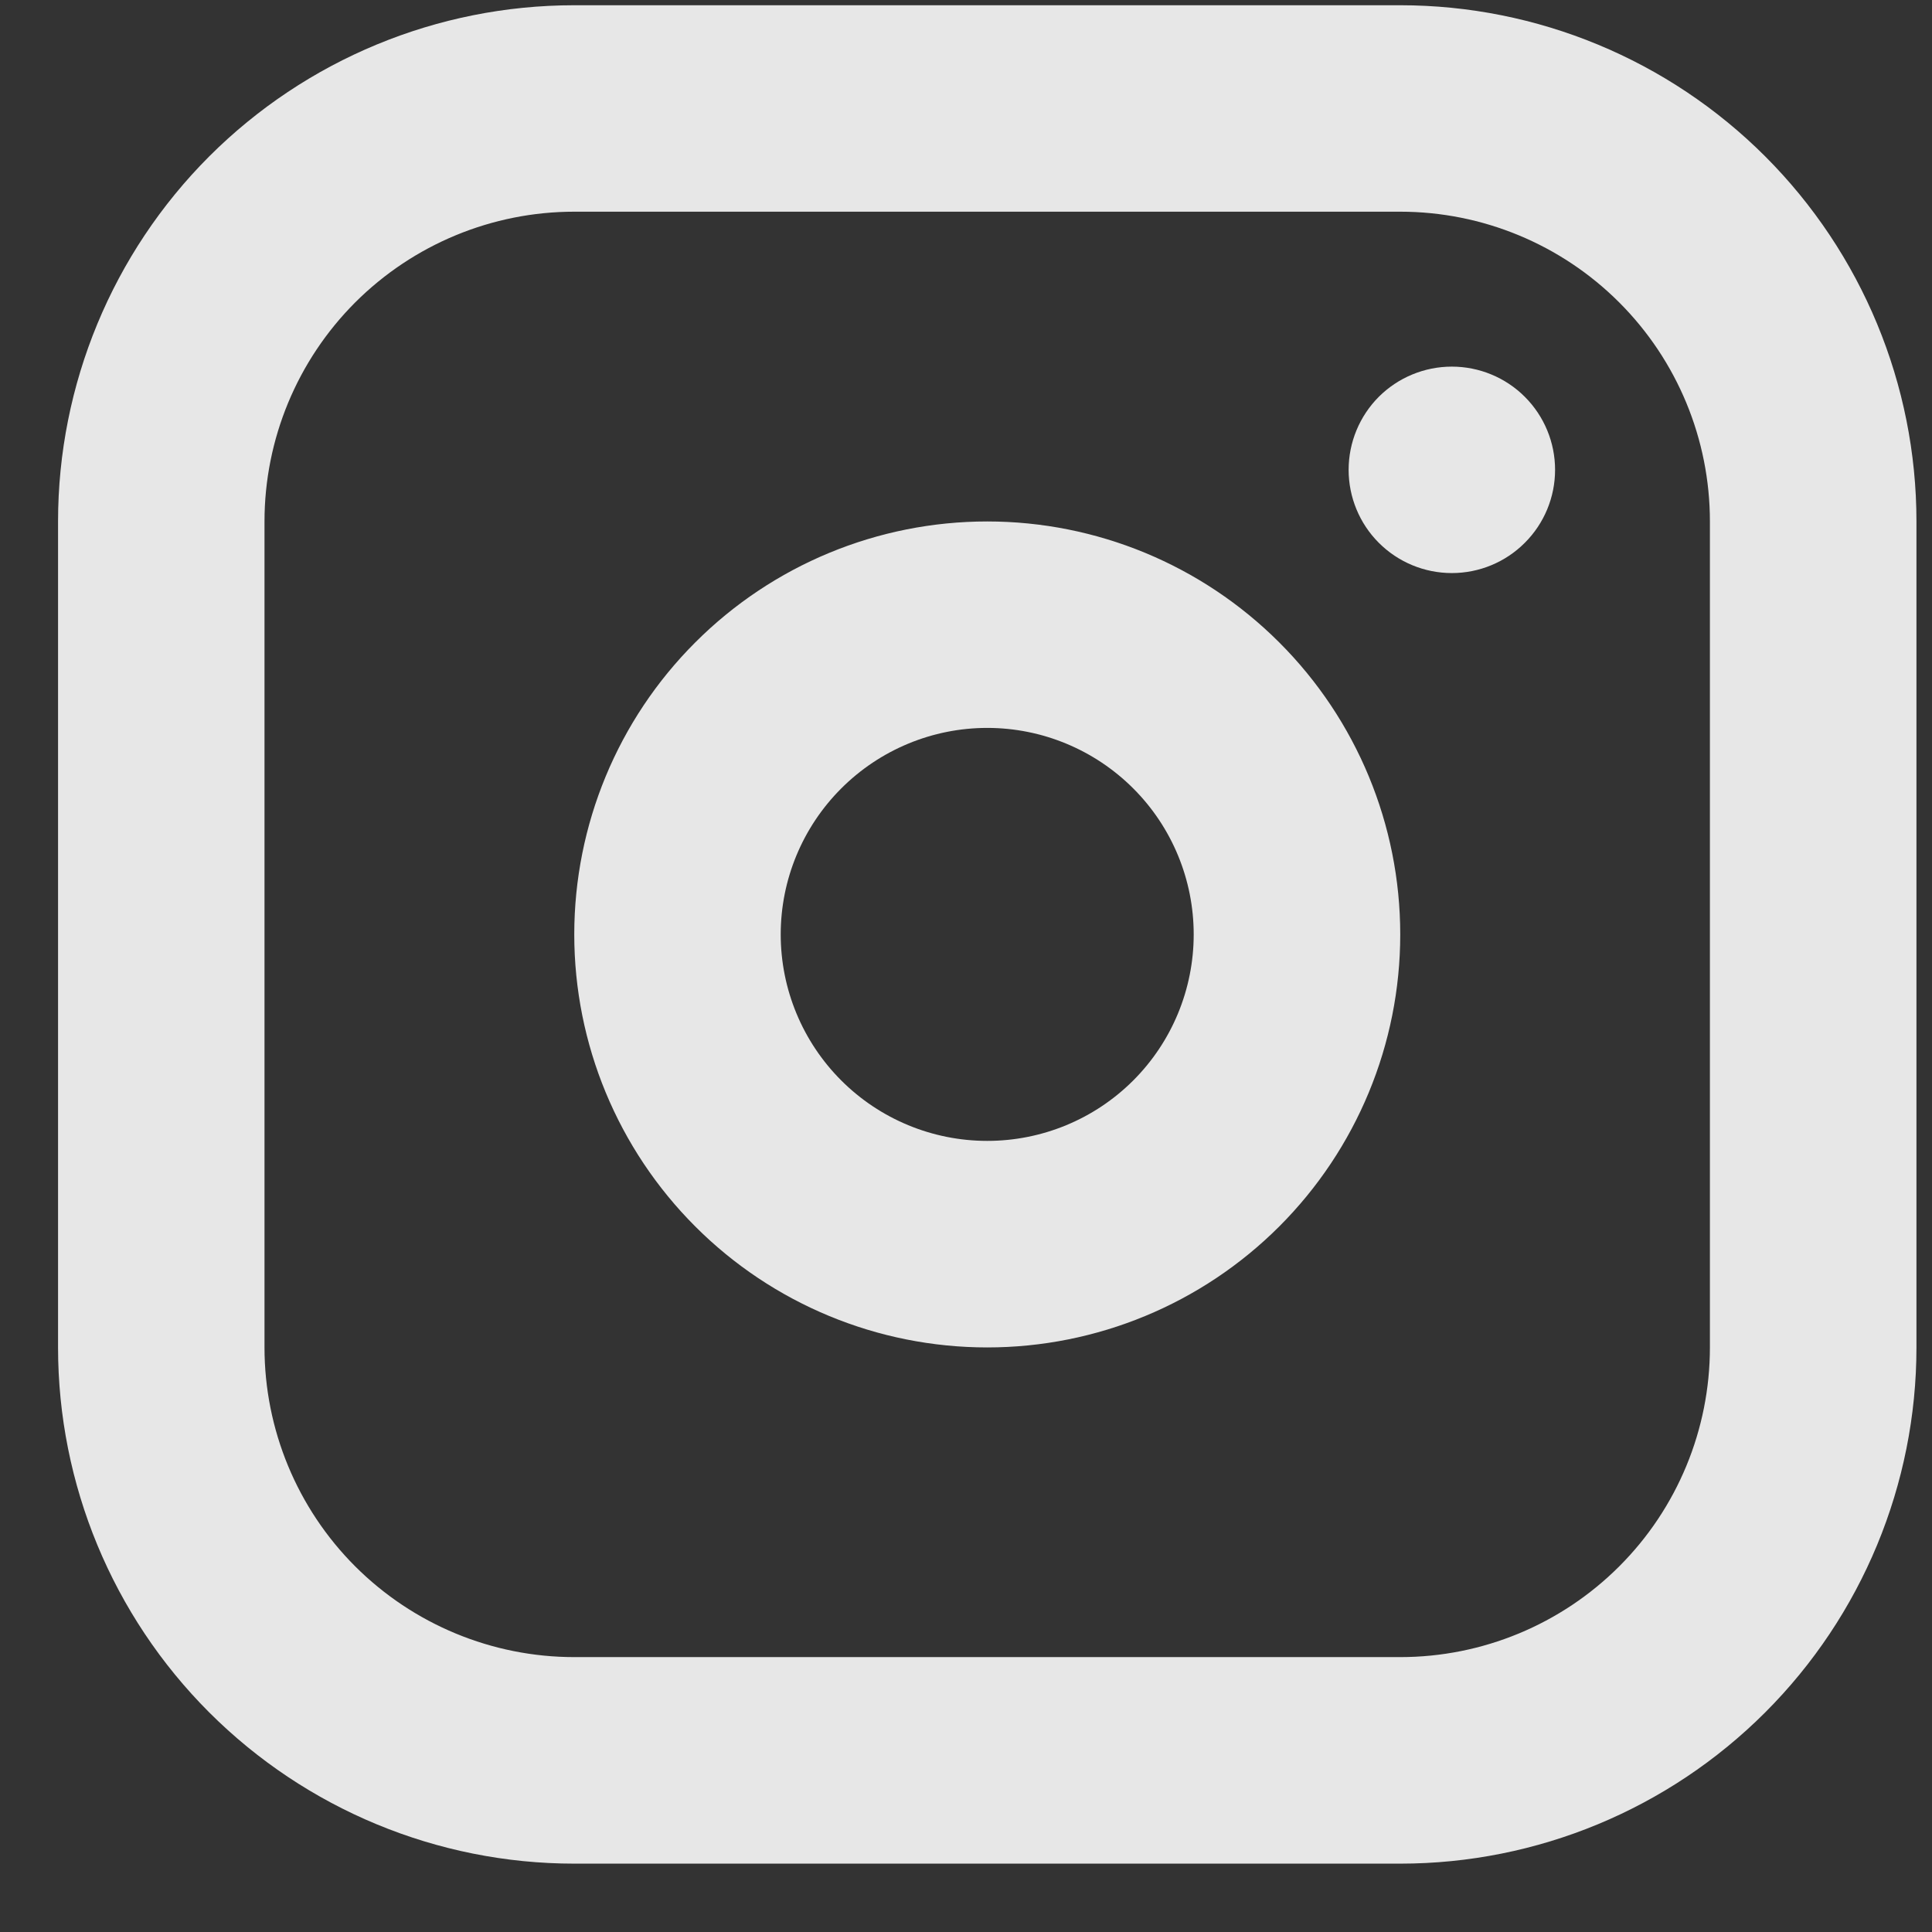 <svg width="21" height="21" viewBox="0 0 21 21" fill="none" xmlns="http://www.w3.org/2000/svg">
<rect x="0" y="0" width="21" height="21" fill="#333333" stroke="none"/>
<path id="Vector" fill-rule="evenodd" clip-rule="evenodd" d="M15.22 0.057C16.708 0.057 18.135 0.648 19.187 1.7C20.239 2.753 20.831 4.18 20.831 5.668V14.646C20.831 16.134 20.239 17.561 19.187 18.613C18.135 19.665 16.708 20.257 15.22 20.257H6.242C4.754 20.257 3.327 19.665 2.274 18.613C1.222 17.561 0.631 16.134 0.631 14.646V5.668C0.631 4.18 1.222 2.753 2.274 1.7C3.327 0.648 4.754 0.057 6.242 0.057H15.22ZM15.22 2.301H6.242C5.349 2.301 4.493 2.656 3.861 3.287C3.23 3.919 2.875 4.775 2.875 5.668V14.646C2.875 15.538 3.23 16.395 3.861 17.026C4.493 17.657 5.349 18.012 6.242 18.012H15.22C16.113 18.012 16.969 17.657 17.6 17.026C18.232 16.395 18.586 15.538 18.586 14.646V5.668C18.586 4.775 18.232 3.919 17.6 3.287C16.969 2.656 16.113 2.301 15.22 2.301ZM10.731 5.668C11.921 5.668 13.063 6.141 13.905 6.983C14.747 7.824 15.22 8.966 15.22 10.157C15.22 11.347 14.747 12.489 13.905 13.331C13.063 14.173 11.921 14.646 10.731 14.646C9.54 14.646 8.398 14.173 7.557 13.331C6.715 12.489 6.242 11.347 6.242 10.157C6.242 8.966 6.715 7.824 7.557 6.983C8.398 6.141 9.54 5.668 10.731 5.668ZM10.731 7.912C10.136 7.912 9.565 8.149 9.144 8.57C8.723 8.991 8.486 9.561 8.486 10.157C8.486 10.752 8.723 11.323 9.144 11.744C9.565 12.165 10.136 12.401 10.731 12.401C11.326 12.401 11.897 12.165 12.318 11.744C12.739 11.323 12.975 10.752 12.975 10.157C12.975 9.561 12.739 8.991 12.318 8.57C11.897 8.149 11.326 7.912 10.731 7.912ZM15.781 3.985C16.078 3.985 16.364 4.103 16.574 4.313C16.785 4.524 16.903 4.809 16.903 5.107C16.903 5.404 16.785 5.69 16.574 5.9C16.364 6.111 16.078 6.229 15.781 6.229C15.483 6.229 15.198 6.111 14.987 5.9C14.777 5.69 14.659 5.404 14.659 5.107C14.659 4.809 14.777 4.524 14.987 4.313C15.198 4.103 15.483 3.985 15.781 3.985Z" fill="white" fill-opacity="0.88"/>
</svg>
